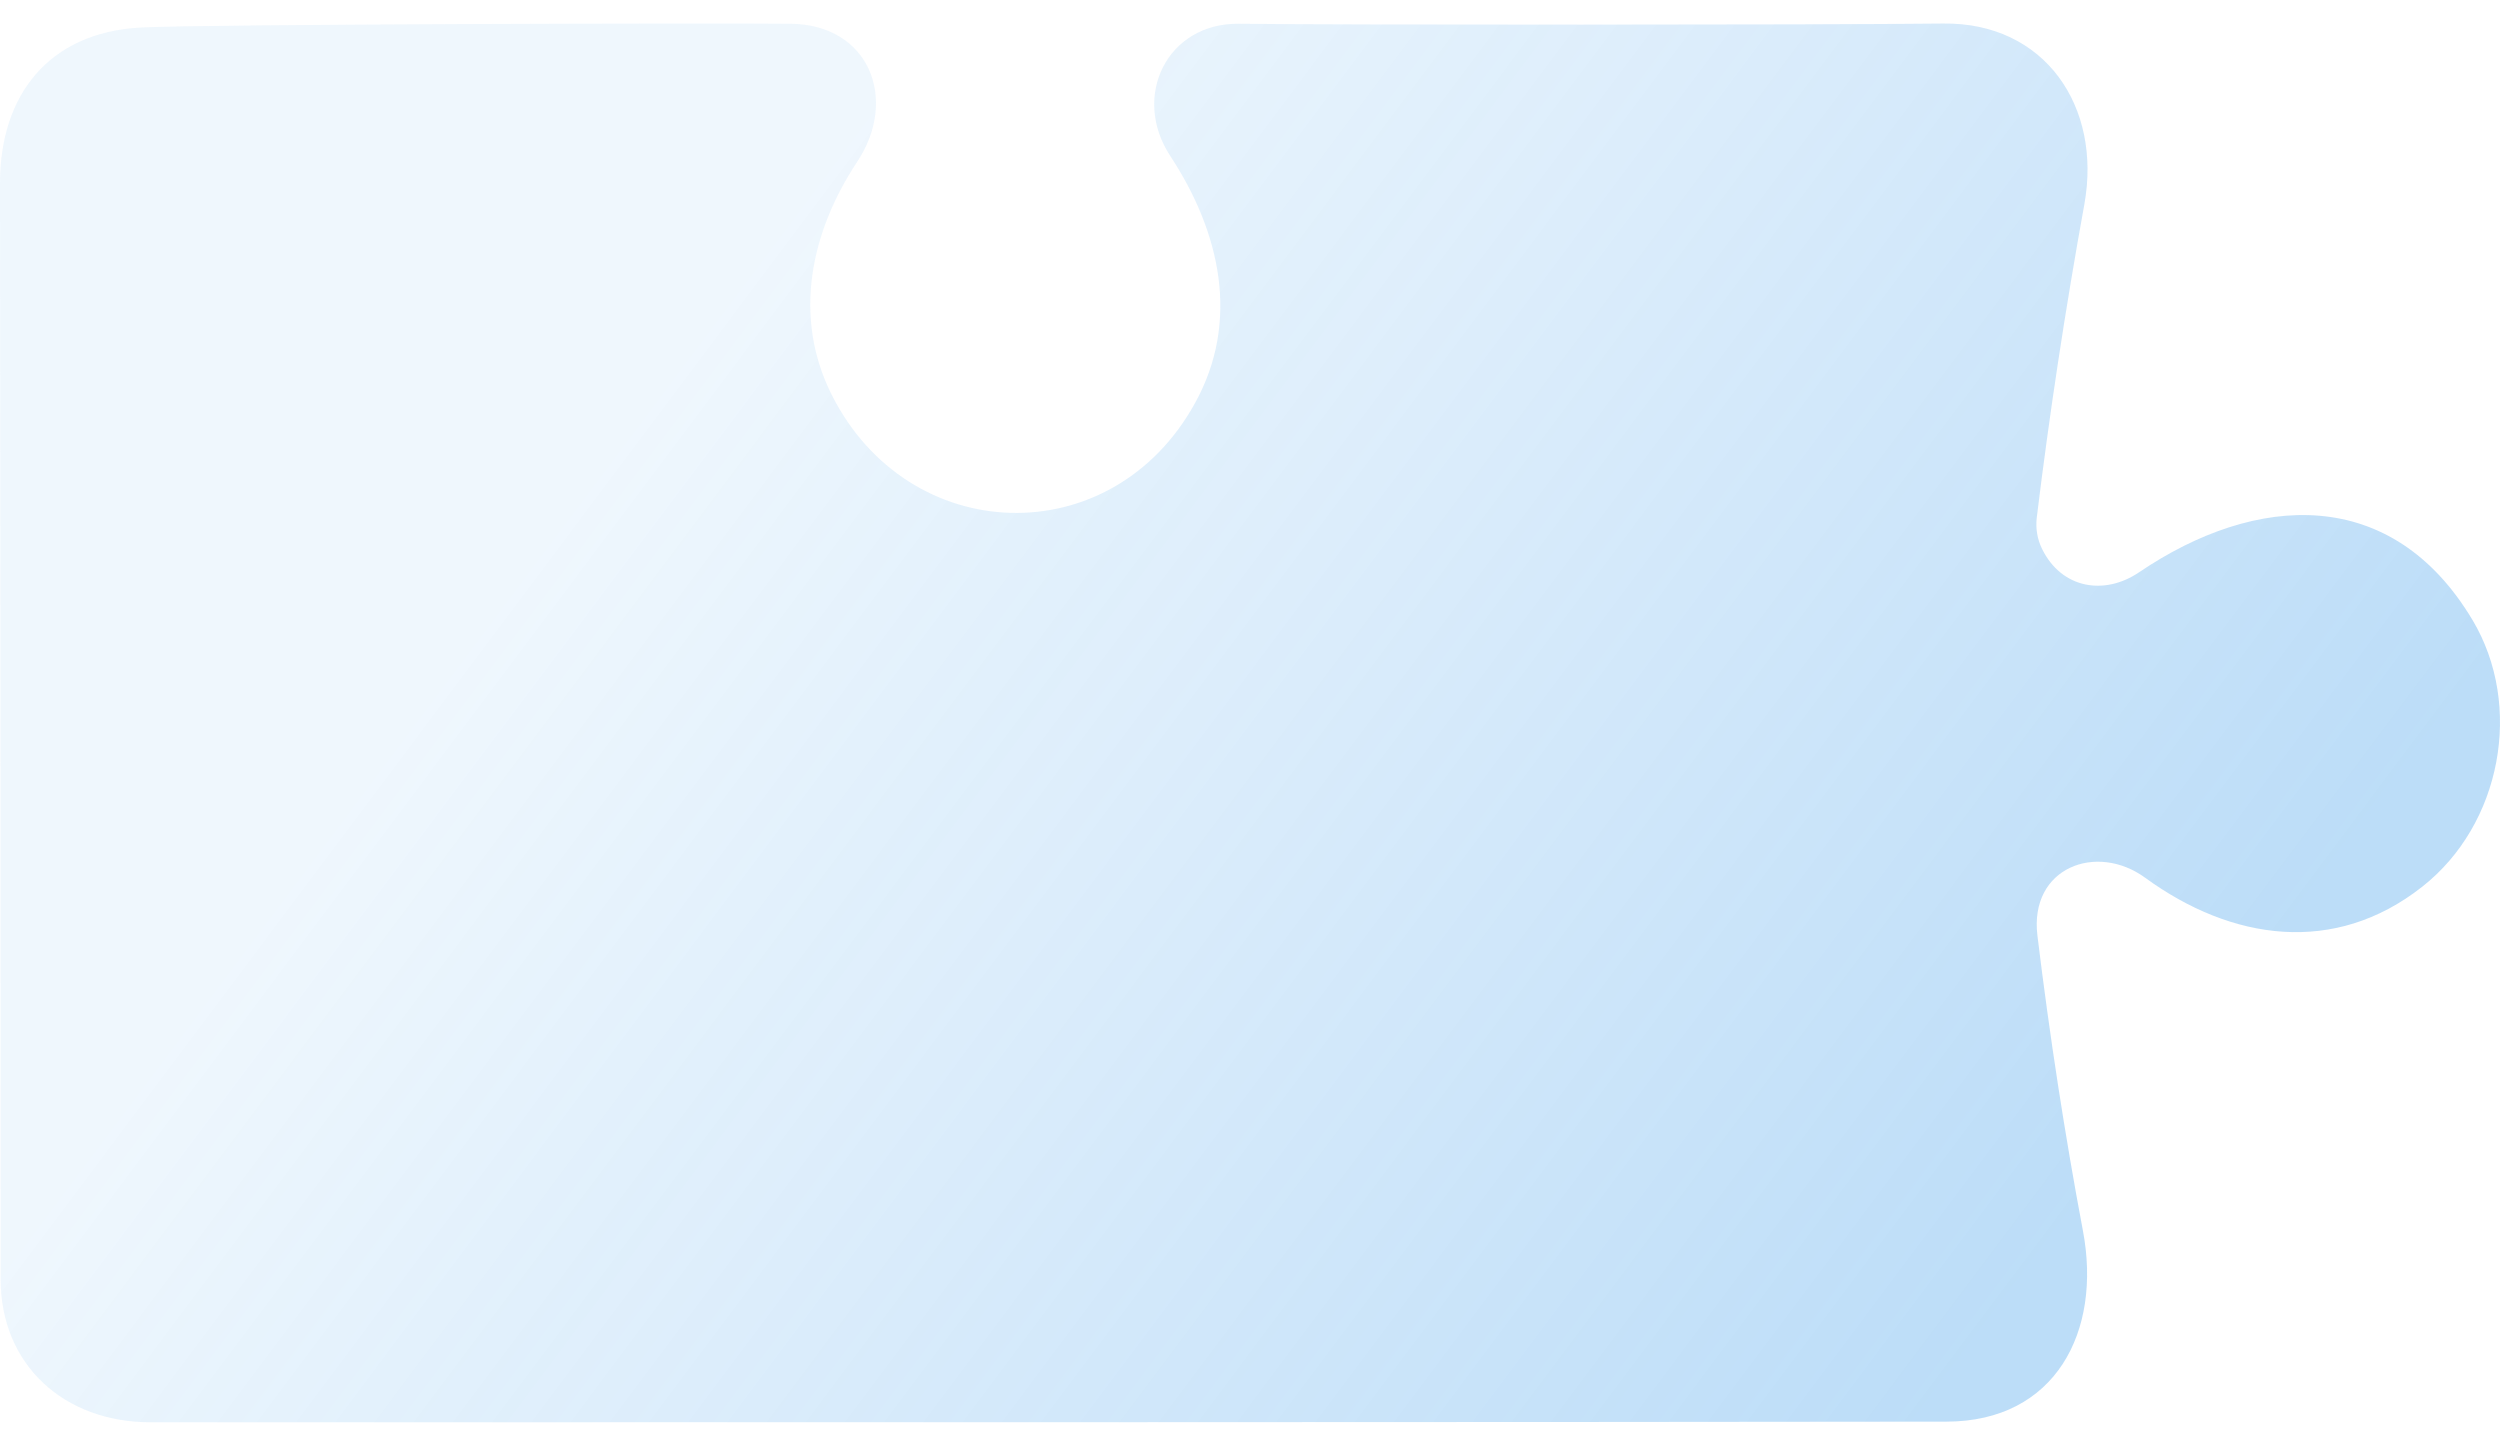<?xml version="1.0" encoding="UTF-8"?> <svg xmlns="http://www.w3.org/2000/svg" width="84" height="48" viewBox="0 0 84 48" fill="none"> <path opacity="0.7" d="M68.616 18.449C69.273 19.781 70.712 20.021 71.88 19.224C75.801 16.567 80.365 16.292 83.076 20.832C84.798 23.715 84.044 27.712 81.382 29.798C78.443 32.11 74.985 31.61 72.081 29.495C70.442 28.297 68.181 29.15 68.457 31.434C68.872 34.841 69.382 38.147 69.986 41.352C70.629 44.743 69.059 47.76 65.408 47.767C55.495 47.785 16.27 47.793 5.048 47.788C2.171 47.788 0.021 45.878 0.021 42.98C0.021 31.645 0.014 19.375 2.30116e-05 6.169C-0.007 3.195 1.639 1.094 4.723 0.925C6.701 0.812 24.413 0.77 26.575 0.798C29.216 0.833 30.192 3.343 28.802 5.436C27.232 7.805 26.637 10.646 27.937 13.247C30.51 18.4 37.363 18.625 40.157 13.536C41.671 10.794 41.007 7.805 39.32 5.239C38.006 3.237 39.216 0.763 41.636 0.798C44.73 0.84 61.295 0.838 65.297 0.791C68.699 0.748 70.629 3.575 70.034 6.867C69.393 10.401 68.861 13.907 68.436 17.385C68.391 17.752 68.454 18.123 68.616 18.449Z" fill="url(#paint0_linear_858_6454)"></path> <defs> <linearGradient id="paint0_linear_858_6454" x1="93.627" y1="8.74" x2="49.938" y2="-23.974" gradientUnits="userSpaceOnUse"> <stop stop-color="#047FE4" stop-opacity="0.38"></stop> <stop offset="1" stop-color="#047FE4" stop-opacity="0.09"></stop> </linearGradient> </defs> </svg> 